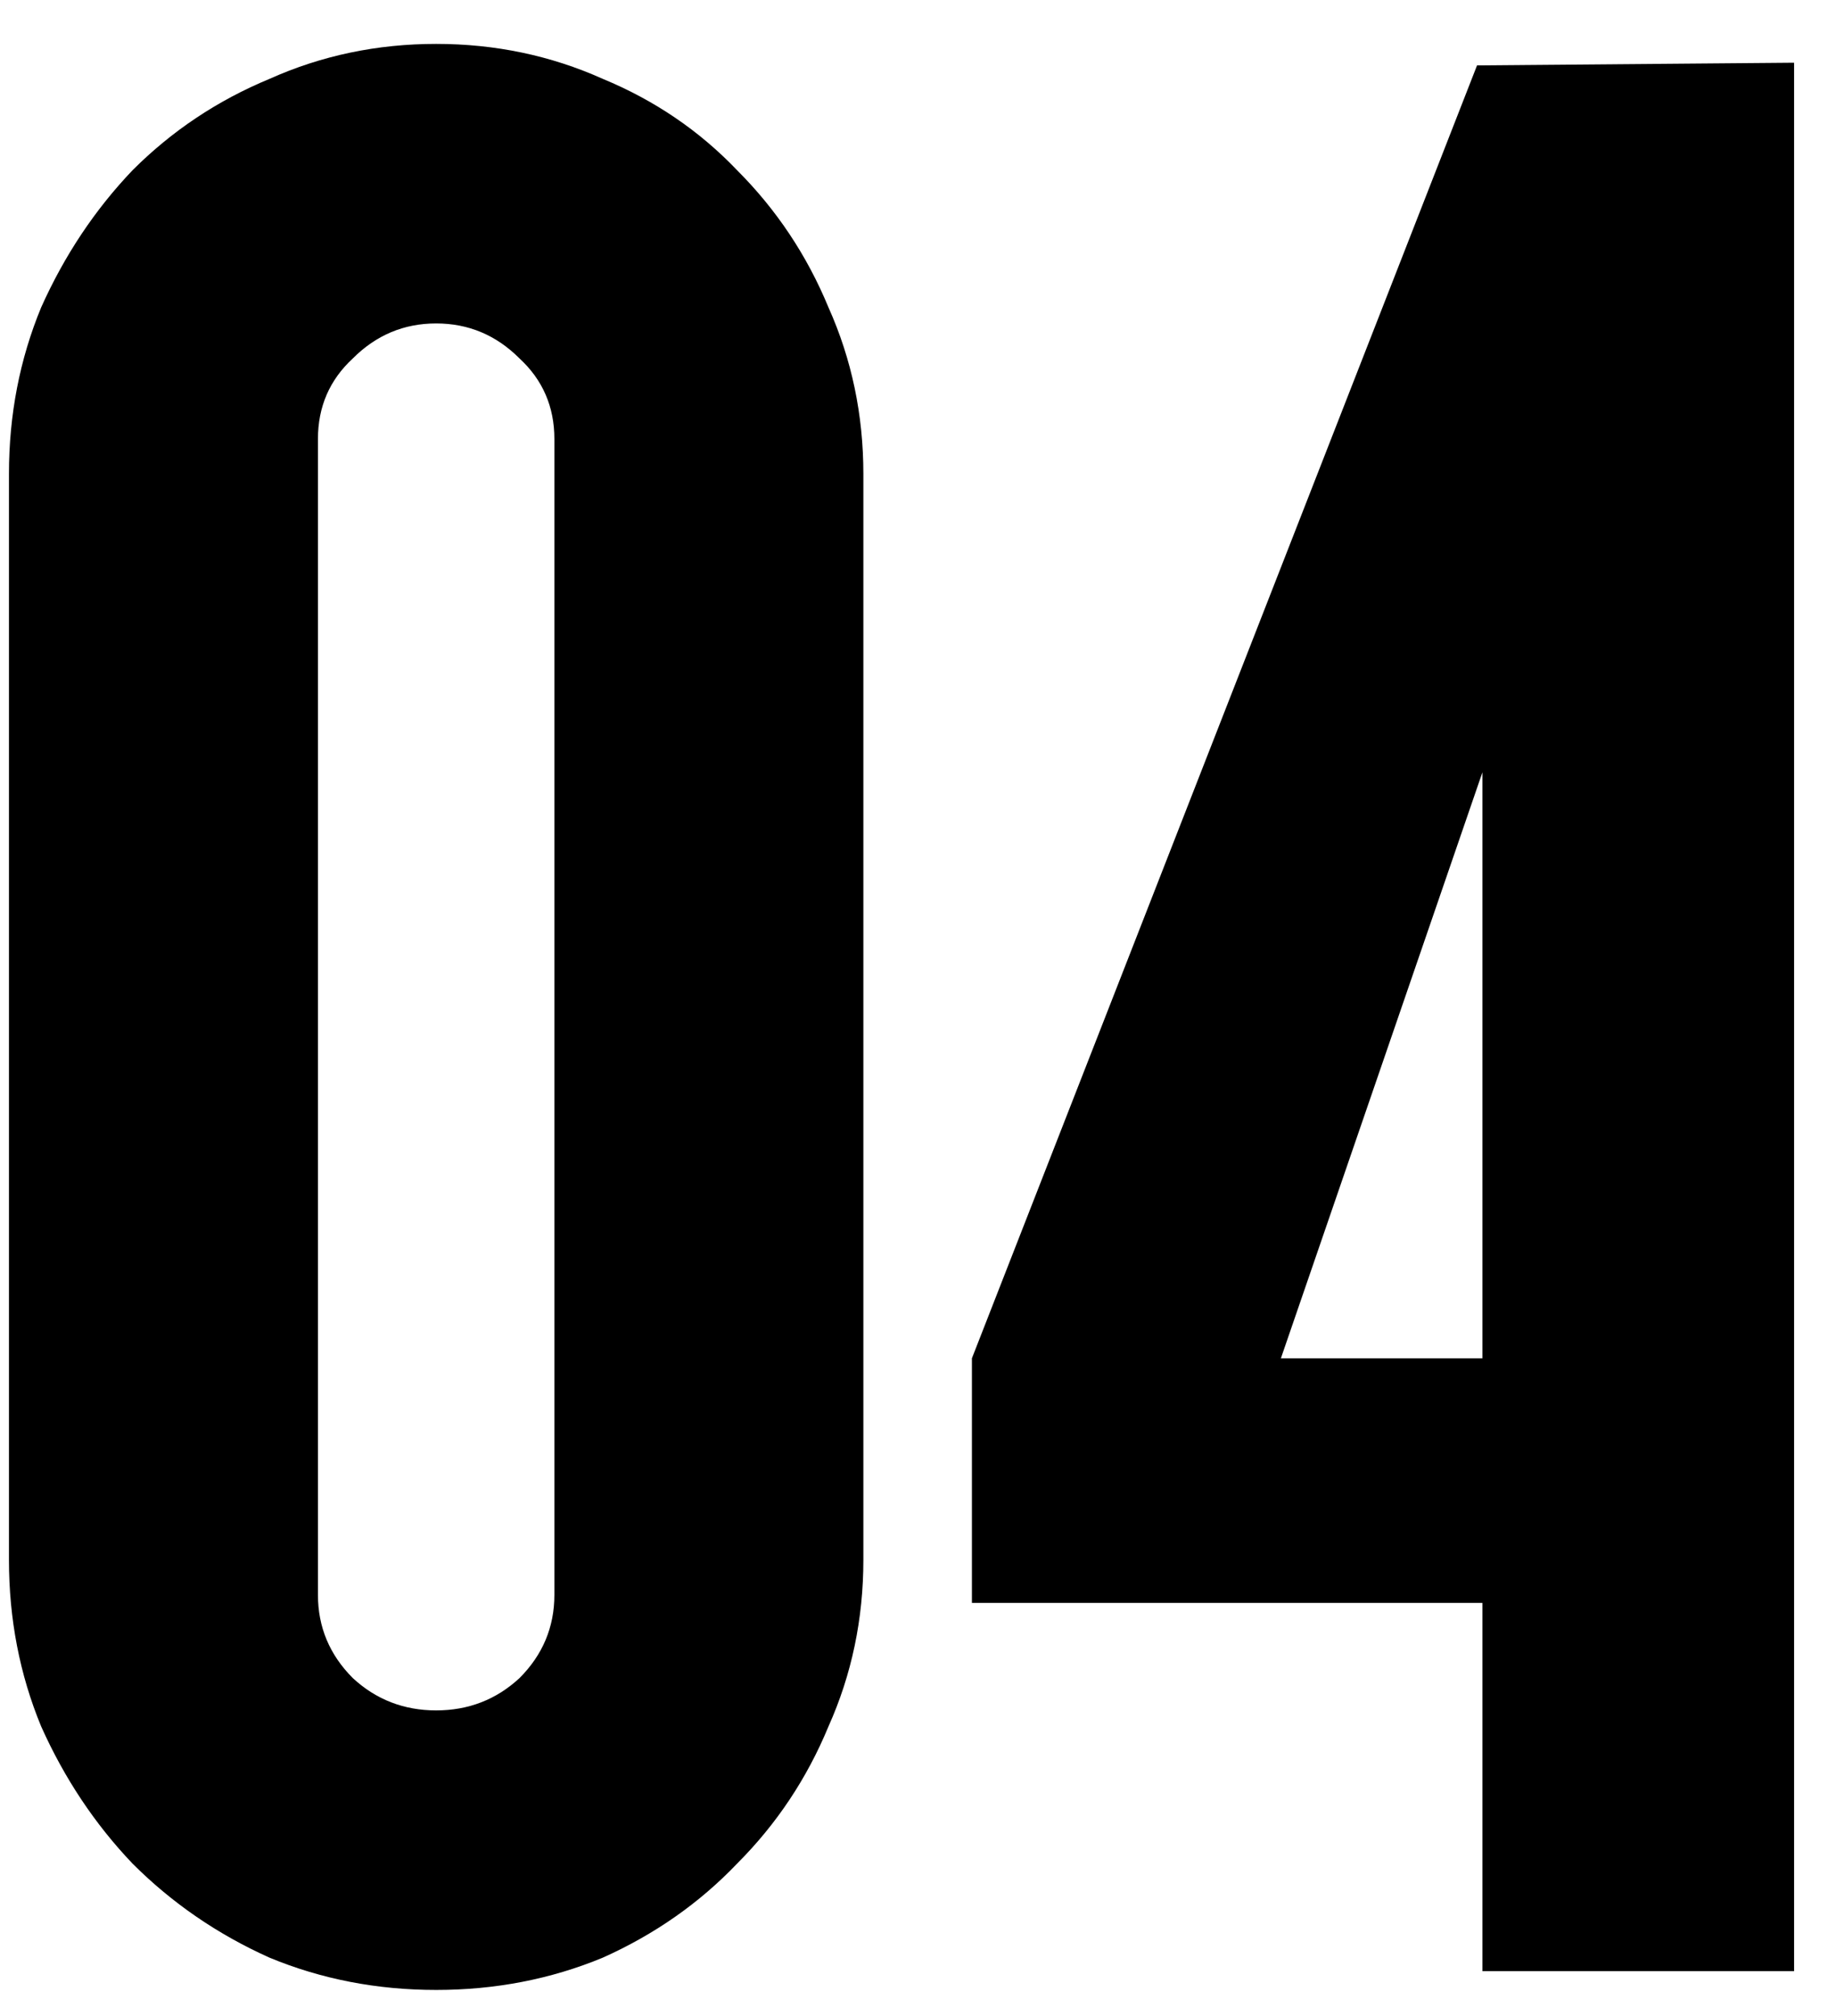 <?xml version="1.0" encoding="UTF-8"?> <svg xmlns="http://www.w3.org/2000/svg" width="41" height="45" viewBox="0 0 41 45" fill="none"><path d="M9.74 44.42C8.42 44.42 7.18 44.18 6.02 43.7C4.86 43.18 3.84 42.48 2.96 41.6C2.12 40.72 1.44 39.7 0.92 38.54C0.44 37.38 0.2 36.14 0.2 34.82V10.58C0.2 9.26 0.44 8.02 0.92 6.86C1.44 5.7 2.12 4.68 2.96 3.8C3.84 2.92 4.86 2.24 6.02 1.76C7.18 1.24 8.42 0.98 9.74 0.98C11.06 0.98 12.3 1.24 13.46 1.76C14.62 2.24 15.62 2.92 16.46 3.8C17.34 4.68 18.02 5.7 18.5 6.86C19.02 8.02 19.28 9.26 19.28 10.58V34.82C19.28 36.14 19.02 37.38 18.5 38.54C18.02 39.7 17.34 40.72 16.46 41.6C15.62 42.48 14.62 43.18 13.46 43.7C12.3 44.18 11.06 44.42 9.74 44.42ZM7.1 35.6C7.1 36.32 7.36 36.94 7.88 37.46C8.4 37.94 9.02 38.18 9.74 38.18C10.46 38.18 11.08 37.94 11.6 37.46C12.12 36.94 12.38 36.32 12.38 35.6V9.8C12.38 9.08 12.12 8.48 11.6 8C11.08 7.48 10.46 7.22 9.74 7.22C9.02 7.22 8.4 7.48 7.88 8C7.36 8.48 7.1 9.08 7.1 9.8V35.6ZM32.984 1.46L40.064 1.4V44H33.104V35.78H21.704V30.32L32.984 1.46ZM28.604 30.32H33.104V17.24L28.604 30.32Z" fill="black"></path></svg> 